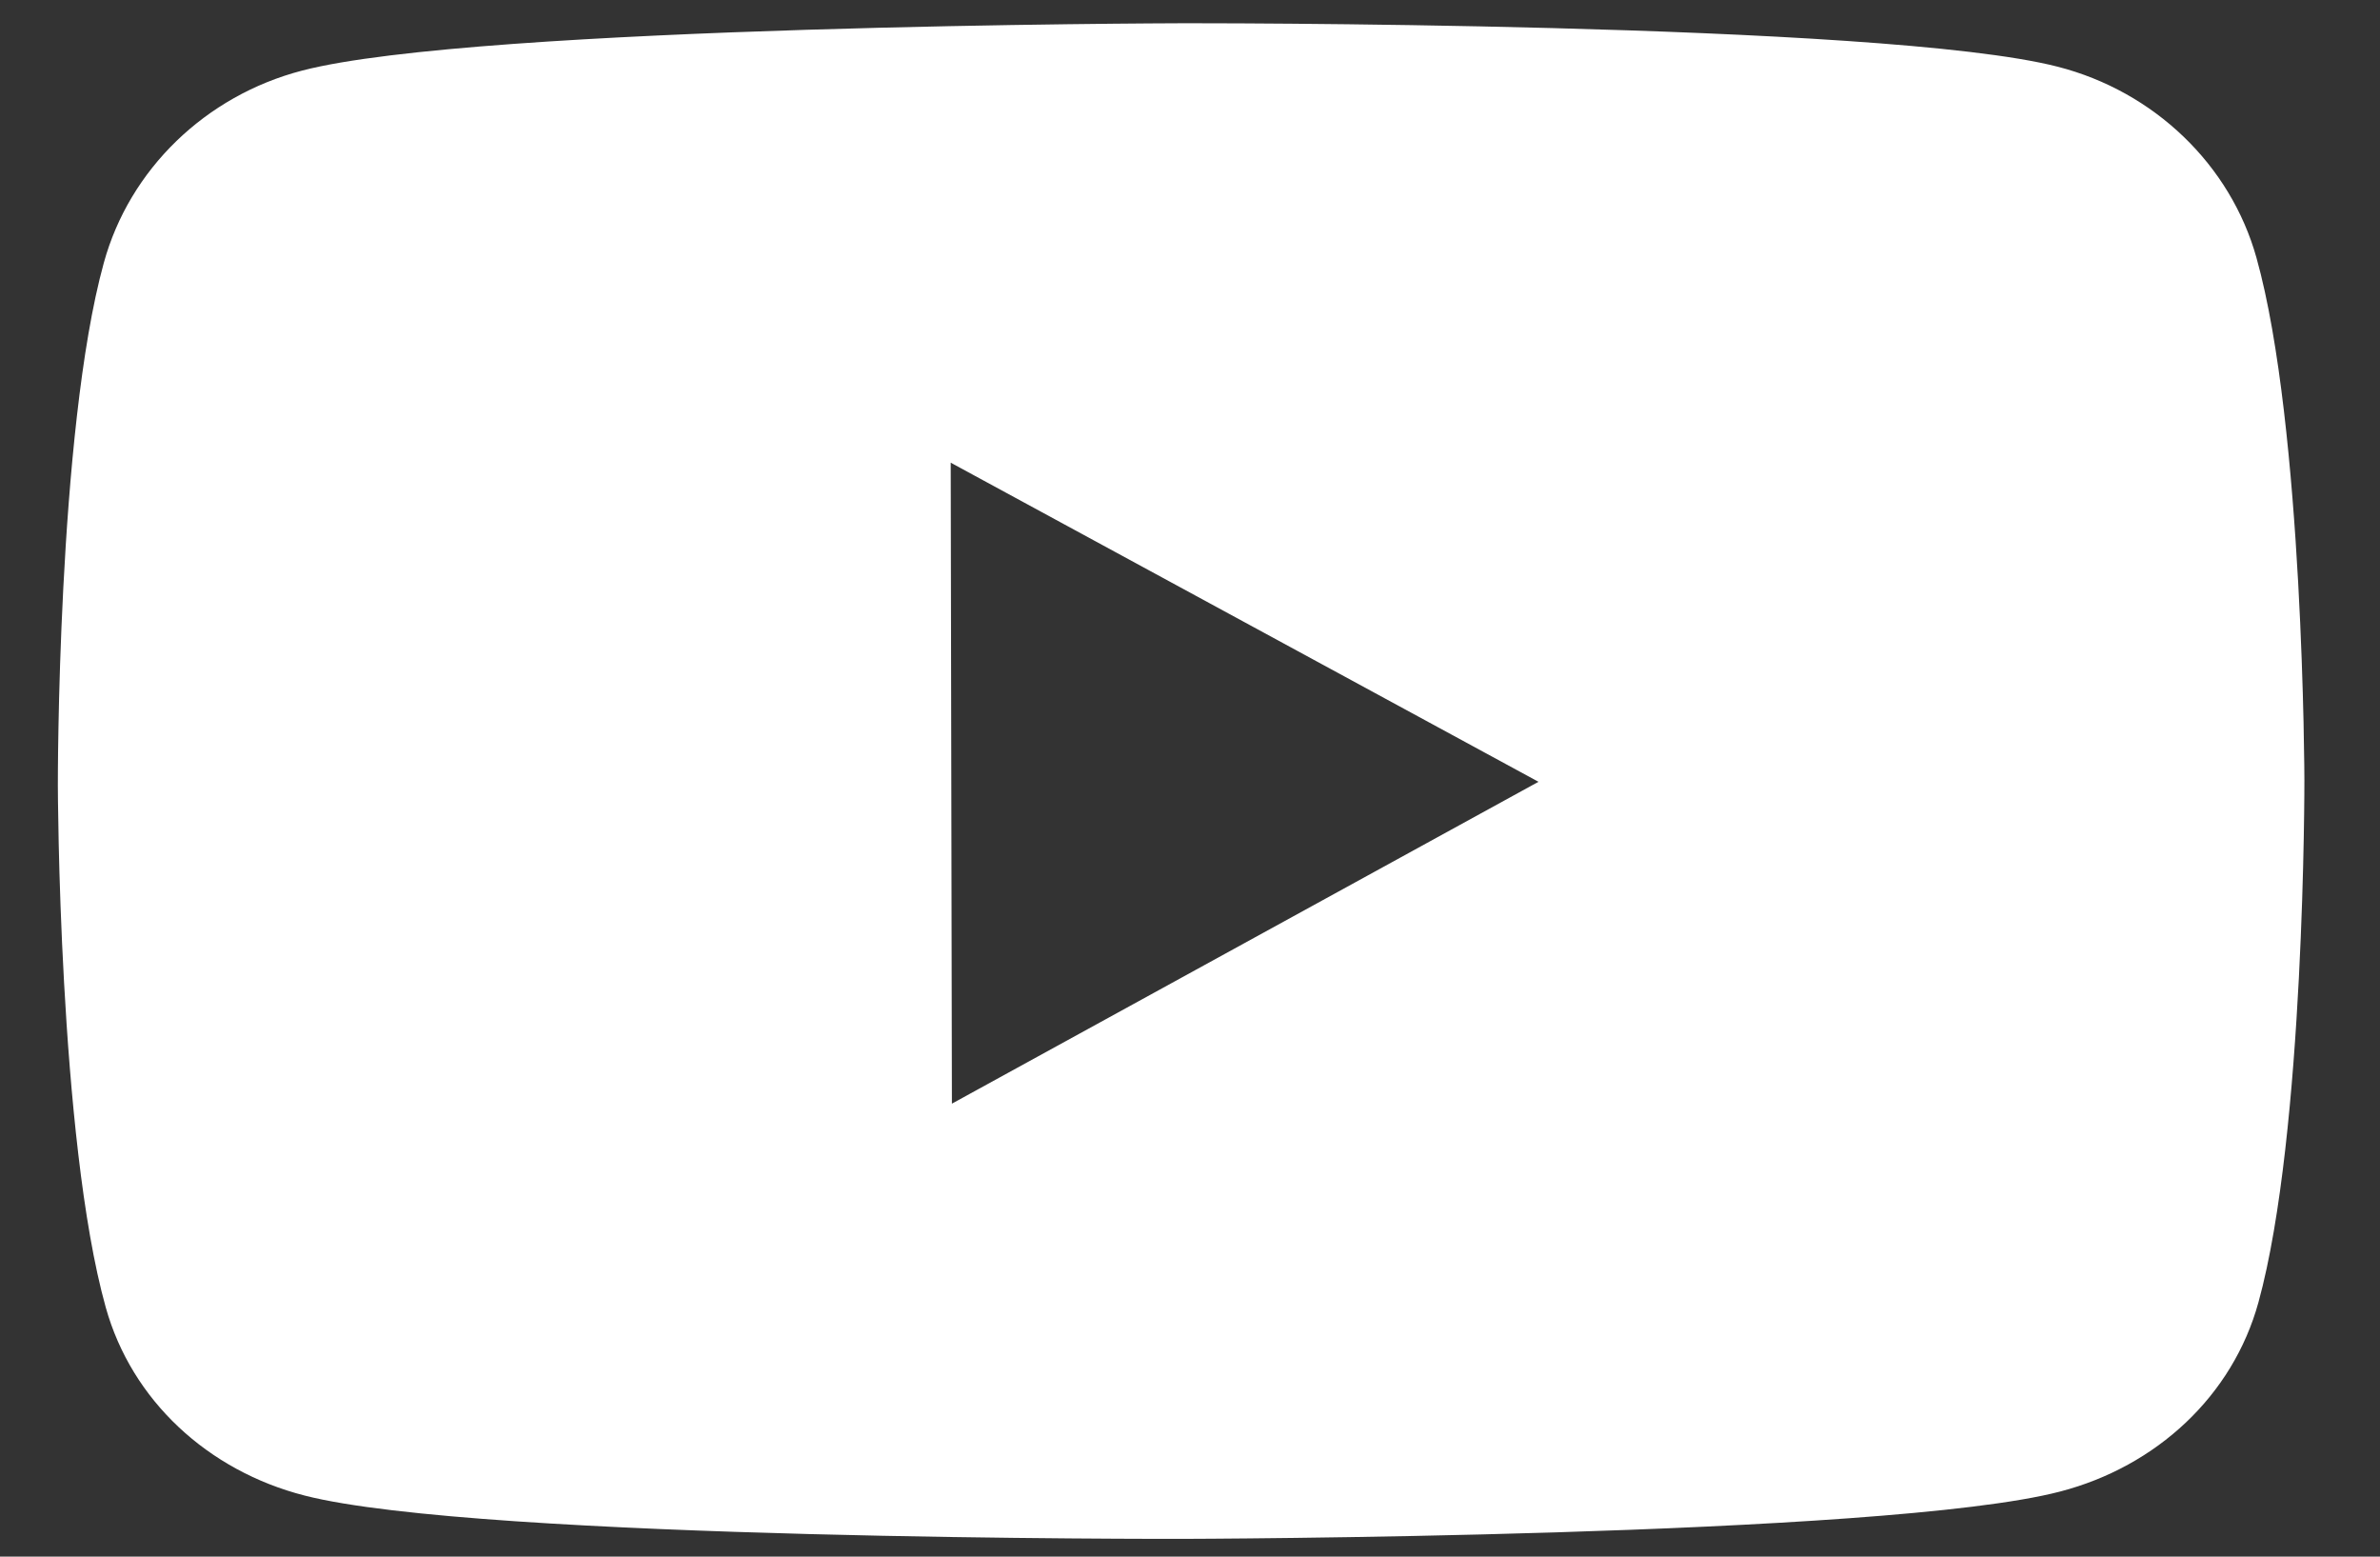 <svg xmlns="http://www.w3.org/2000/svg" width="26" height="17" viewBox="0 0 26 17" fill="none"><rect x="0" y="0" width="26" height="17" fill="#333333" stroke="none"/><path d="M24.651 2.817C24.367 1.799 23.533 0.998 22.477 0.728C20.562 0.237 12.887 0.254 12.887 0.254C12.887 0.254 5.213 0.272 3.3 0.771C2.244 1.046 1.414 1.851 1.134 2.871C0.624 4.72 0.632 8.575 0.632 8.575C0.632 8.575 0.639 12.43 1.155 14.277C1.439 15.295 2.272 16.063 3.328 16.333C5.243 16.824 12.918 16.806 12.918 16.806C12.918 16.806 20.593 16.789 22.506 16.289C23.561 16.014 24.391 15.243 24.672 14.223C25.181 12.374 25.174 8.519 25.174 8.519C25.174 8.519 25.167 4.664 24.651 2.817ZM10.399 12.053L10.386 5.053L16.807 8.538L10.399 12.053Z" fill="white"></path></svg>